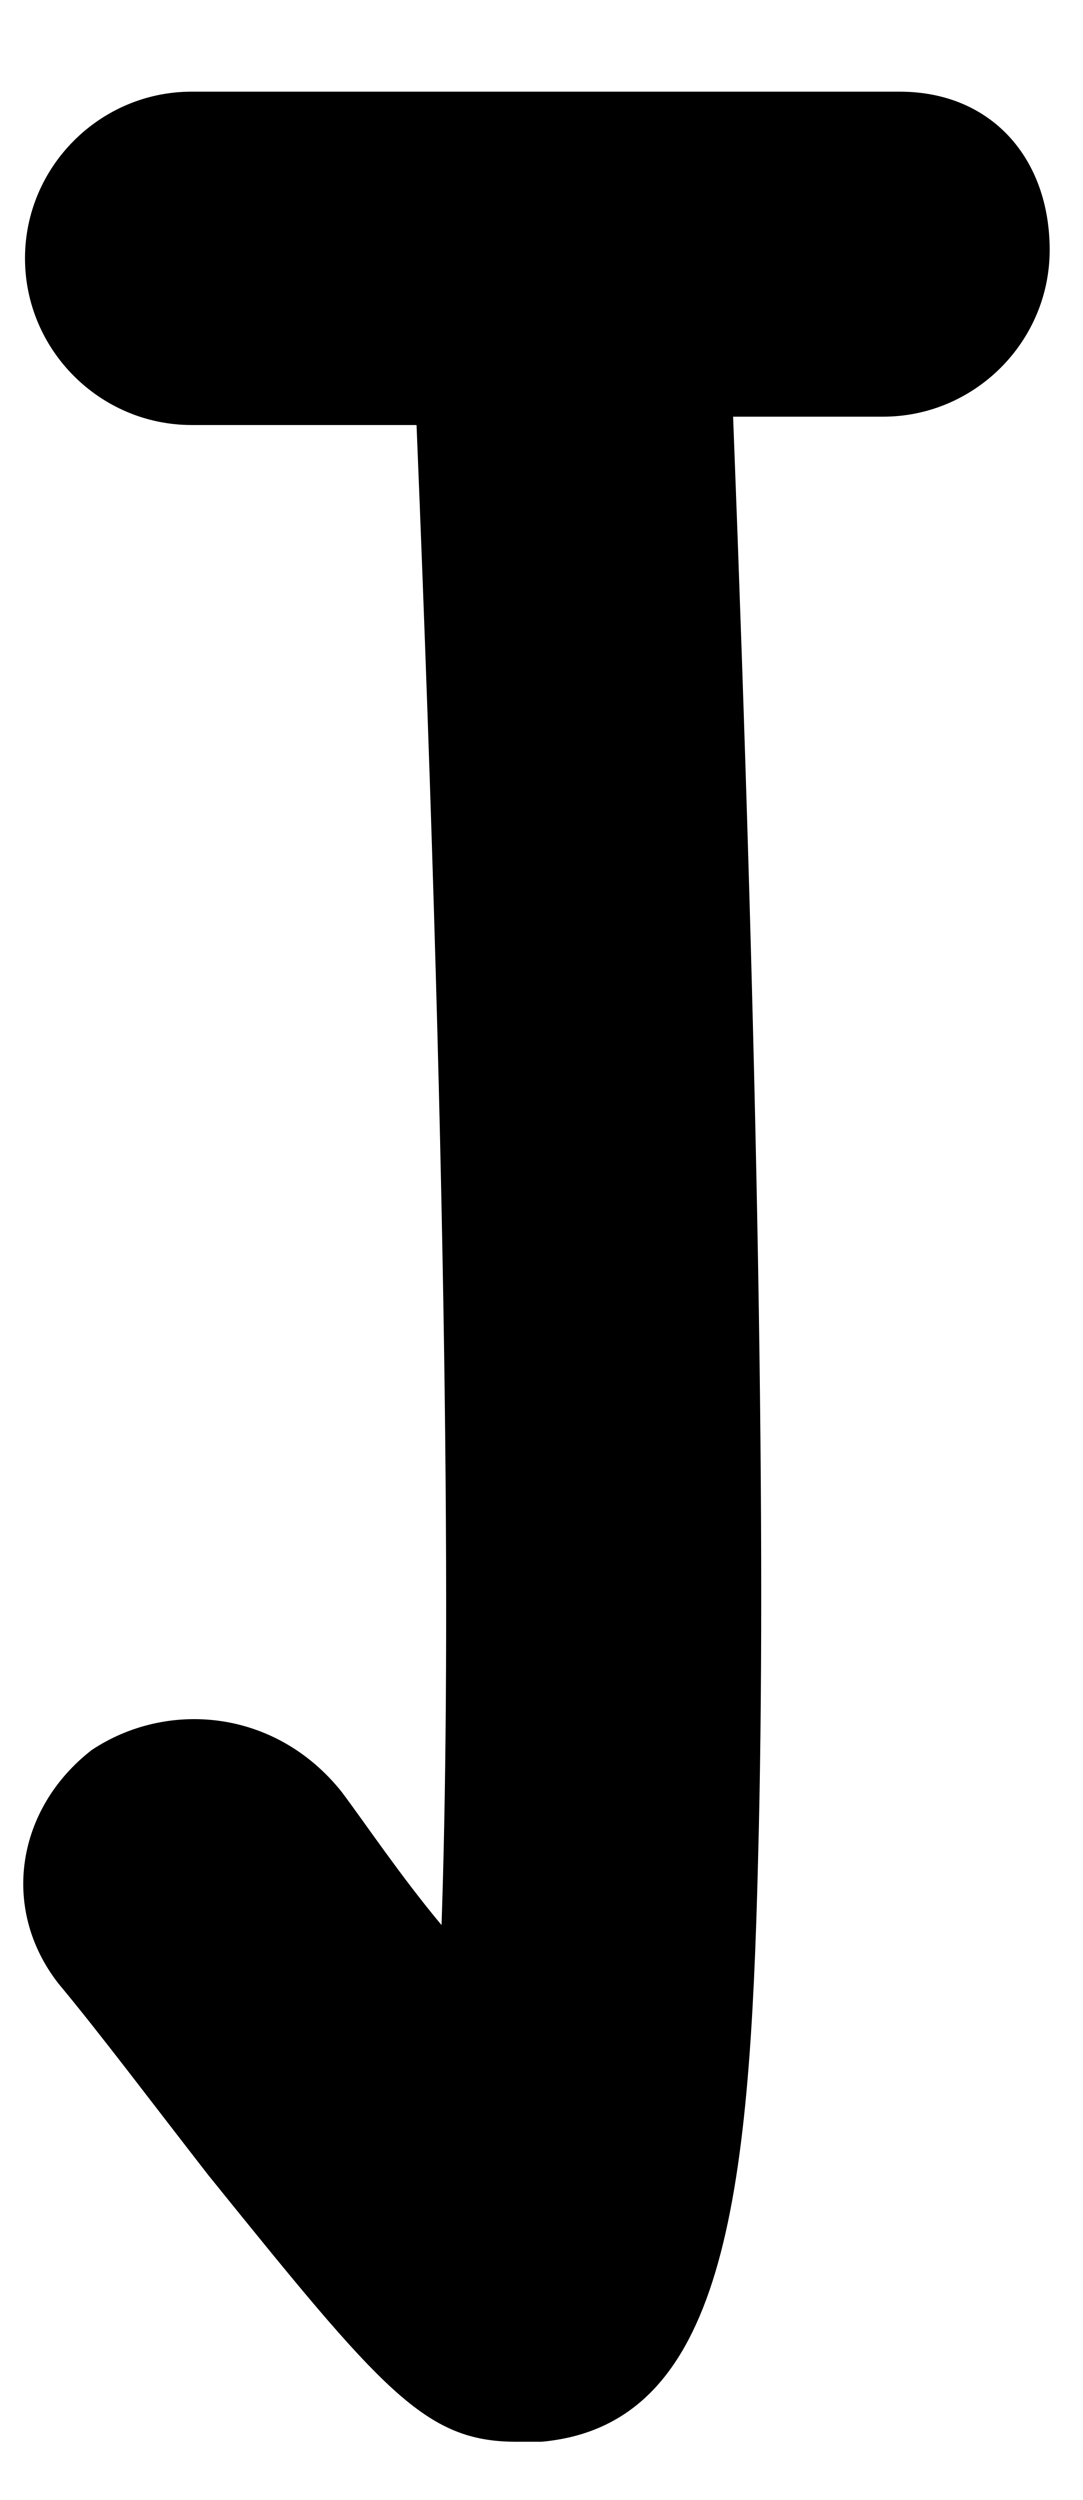 <?xml version="1.0" encoding="utf-8"?>
<!-- Generator: Adobe Illustrator 22.0.0, SVG Export Plug-In . SVG Version: 6.00 Build 0)  -->
<svg version="1.1" id="Layer_1" xmlns="http://www.w3.org/2000/svg" xmlns:xlink="http://www.w3.org/1999/xlink" x="0px" y="0px"
	 viewBox="0 0 13 30" style="enable-background:new 0 0 13 30;" xml:space="preserve">
<path d="M10.8,1.1H2.3c-1.1,0-2,0.9-2,2s0.9,2,2,2h2.7c0.4,9.8,0.4,15.1,0.3,18c-0.5-0.6-0.9-1.2-1.2-1.6C3.3,20.5,2,20.4,1.1,21
	c-0.9,0.7-1.1,1.9-0.4,2.8c0.5,0.6,1.1,1.4,1.8,2.3c2.1,2.6,2.6,3.2,3.7,3.2c0.1,0,0.2,0,0.3,0c2.2-0.2,2.5-2.9,2.6-7
	c0.1-3.7,0-9.5-0.3-17.3h1.8c1.1,0,2-0.9,2-2S11.9,1.1,10.8,1.1z"/>
</svg>
